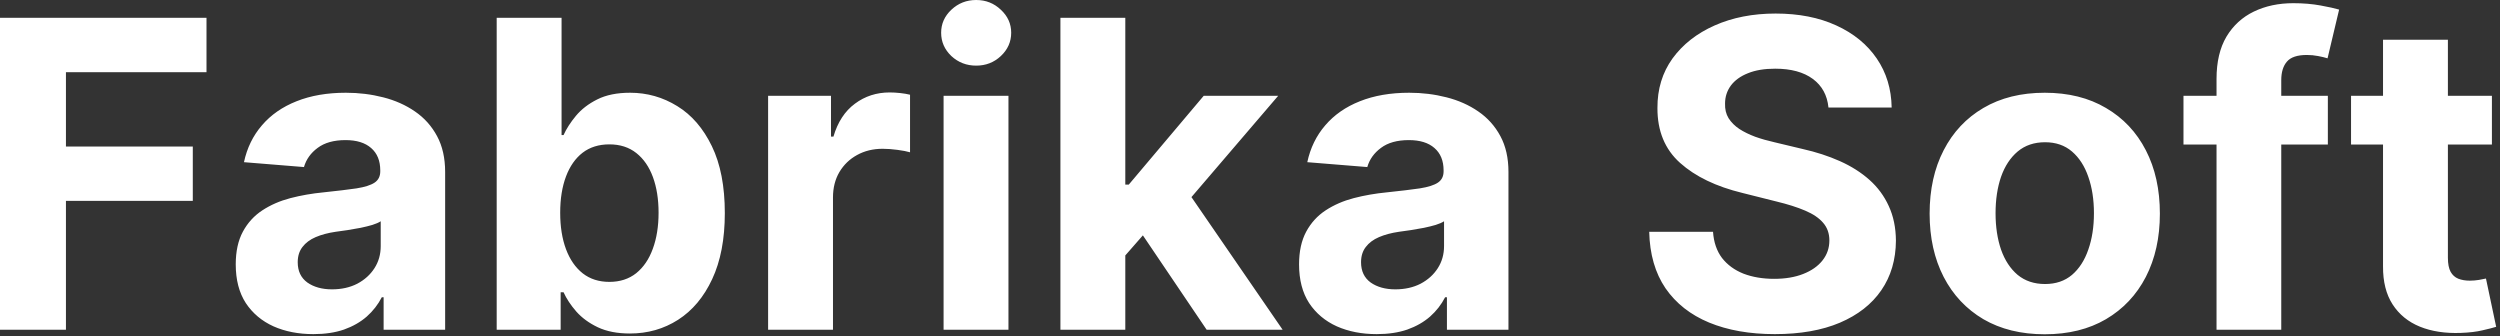<?xml version="1.0" encoding="UTF-8"?> <svg xmlns="http://www.w3.org/2000/svg" width="372" height="50" viewBox="0 0 372 50" fill="none"><rect x="0" y="0" width="372" height="50" fill="#333333" stroke="none"/> <path d="M0 49.06V2.651H30.728V10.741H9.812V21.799H28.688V29.889H9.812V49.06H0ZM46.635 49.717C44.414 49.717 42.435 49.332 40.698 48.561C38.961 47.776 37.586 46.62 36.574 45.094C35.577 43.553 35.078 41.635 35.078 39.338C35.078 37.405 35.433 35.781 36.143 34.466C36.853 33.152 37.82 32.095 39.044 31.294C40.268 30.493 41.657 29.889 43.213 29.481C44.785 29.073 46.431 28.786 48.154 28.62C50.178 28.408 51.809 28.212 53.048 28.031C54.287 27.834 55.186 27.547 55.745 27.17C56.304 26.792 56.583 26.233 56.583 25.493V25.357C56.583 23.922 56.13 22.811 55.224 22.026C54.332 21.24 53.063 20.847 51.417 20.847C49.679 20.847 48.297 21.233 47.27 22.003C46.242 22.758 45.563 23.71 45.23 24.858L36.302 24.133C36.755 22.018 37.647 20.19 38.976 18.649C40.305 17.093 42.02 15.9 44.12 15.069C46.235 14.223 48.682 13.8 51.462 13.8C53.396 13.8 55.246 14.027 57.014 14.48C58.796 14.933 60.375 15.635 61.75 16.587C63.14 17.539 64.235 18.763 65.036 20.258C65.836 21.739 66.237 23.514 66.237 25.583V49.06H57.082V44.233H56.81C56.251 45.321 55.503 46.28 54.566 47.111C53.63 47.927 52.504 48.569 51.19 49.037C49.876 49.49 48.357 49.717 46.635 49.717ZM49.4 43.055C50.82 43.055 52.074 42.775 53.162 42.216C54.249 41.642 55.103 40.872 55.722 39.905C56.342 38.938 56.651 37.843 56.651 36.619V32.926C56.349 33.122 55.934 33.303 55.405 33.469C54.891 33.62 54.31 33.764 53.66 33.9C53.01 34.021 52.361 34.134 51.711 34.24C51.062 34.33 50.472 34.414 49.944 34.489C48.811 34.655 47.821 34.92 46.975 35.282C46.129 35.645 45.472 36.136 45.004 36.755C44.535 37.359 44.301 38.115 44.301 39.021C44.301 40.336 44.777 41.34 45.729 42.035C46.696 42.715 47.919 43.055 49.4 43.055ZM73.907 49.06V2.651H83.561V20.1H83.855C84.278 19.163 84.89 18.211 85.691 17.244C86.507 16.262 87.564 15.447 88.863 14.797C90.178 14.132 91.809 13.8 93.758 13.8C96.296 13.8 98.638 14.465 100.783 15.794C102.928 17.108 104.643 19.095 105.927 21.754C107.211 24.398 107.853 27.714 107.853 31.702C107.853 35.584 107.226 38.863 105.972 41.537C104.733 44.195 103.041 46.212 100.896 47.587C98.766 48.947 96.379 49.626 93.735 49.626C91.862 49.626 90.268 49.317 88.954 48.697C87.655 48.078 86.59 47.3 85.759 46.363C84.928 45.412 84.293 44.452 83.855 43.485H83.425V49.06H73.907ZM83.357 31.657C83.357 33.726 83.644 35.531 84.218 37.072C84.792 38.613 85.623 39.814 86.711 40.675C87.798 41.521 89.12 41.944 90.676 41.944C92.247 41.944 93.577 41.514 94.665 40.653C95.752 39.777 96.576 38.568 97.135 37.027C97.709 35.471 97.996 33.681 97.996 31.657C97.996 29.647 97.716 27.88 97.157 26.354C96.598 24.828 95.775 23.635 94.687 22.774C93.599 21.912 92.262 21.482 90.676 21.482C89.105 21.482 87.776 21.897 86.688 22.728C85.615 23.559 84.792 24.737 84.218 26.263C83.644 27.789 83.357 29.587 83.357 31.657ZM114.294 49.06V14.253H123.653V20.326H124.016C124.65 18.166 125.715 16.534 127.211 15.431C128.706 14.314 130.429 13.755 132.378 13.755C132.861 13.755 133.382 13.785 133.941 13.845C134.5 13.906 134.991 13.989 135.414 14.095V22.66C134.961 22.524 134.334 22.403 133.533 22.298C132.733 22.192 132 22.139 131.335 22.139C129.915 22.139 128.646 22.449 127.528 23.068C126.425 23.672 125.549 24.518 124.899 25.606C124.265 26.694 123.948 27.948 123.948 29.368V49.06H114.294ZM140.405 49.06V14.253H150.059V49.06H140.405ZM145.254 9.766C143.819 9.766 142.588 9.29 141.561 8.339C140.549 7.372 140.042 6.216 140.042 4.872C140.042 3.542 140.549 2.402 141.561 1.45C142.588 0.483 143.819 0 145.254 0C146.69 0 147.913 0.483 148.925 1.45C149.953 2.402 150.466 3.542 150.466 4.872C150.466 6.216 149.953 7.372 148.925 8.339C147.913 9.29 146.69 9.766 145.254 9.766ZM166.538 39.044L166.561 27.464H167.966L179.115 14.253H190.196L175.217 31.747H172.929L166.538 39.044ZM157.791 49.06V2.651H167.445V49.06H157.791ZM179.546 49.06L169.303 33.9L175.739 27.079L190.853 49.06H179.546ZM204.858 49.717C202.637 49.717 200.658 49.332 198.921 48.561C197.183 47.776 195.808 46.62 194.796 45.094C193.799 43.553 193.301 41.635 193.301 39.338C193.301 37.405 193.656 35.781 194.366 34.466C195.076 33.152 196.043 32.095 197.266 31.294C198.49 30.493 199.88 29.889 201.436 29.481C203.007 29.073 204.654 28.786 206.376 28.62C208.4 28.408 210.032 28.212 211.271 28.031C212.509 27.834 213.408 27.547 213.967 27.17C214.526 26.792 214.806 26.233 214.806 25.493V25.357C214.806 23.922 214.352 22.811 213.446 22.026C212.555 21.24 211.286 20.847 209.639 20.847C207.902 20.847 206.519 21.233 205.492 22.003C204.465 22.758 203.785 23.71 203.453 24.858L194.524 24.133C194.978 22.018 195.869 20.19 197.198 18.649C198.528 17.093 200.242 15.9 202.342 15.069C204.457 14.223 206.905 13.8 209.684 13.8C211.618 13.8 213.469 14.027 215.236 14.48C217.019 14.933 218.598 15.635 219.972 16.587C221.362 17.539 222.457 18.763 223.258 20.258C224.059 21.739 224.459 23.514 224.459 25.583V49.06H215.304V44.233H215.032C214.473 45.321 213.726 46.28 212.789 47.111C211.852 47.927 210.727 48.569 209.412 49.037C208.098 49.49 206.58 49.717 204.858 49.717ZM207.622 43.055C209.042 43.055 210.296 42.775 211.384 42.216C212.472 41.642 213.325 40.872 213.945 39.905C214.564 38.938 214.874 37.843 214.874 36.619V32.926C214.572 33.122 214.156 33.303 213.627 33.469C213.114 33.62 212.532 33.764 211.882 33.9C211.233 34.021 210.583 34.134 209.934 34.24C209.284 34.33 208.695 34.414 208.166 34.489C207.033 34.655 206.044 34.92 205.198 35.282C204.352 35.645 203.694 36.136 203.226 36.755C202.758 37.359 202.524 38.115 202.524 39.021C202.524 40.336 202.999 41.34 203.951 42.035C204.918 42.715 206.142 43.055 207.622 43.055ZM272.075 15.998C271.894 14.17 271.116 12.75 269.741 11.738C268.366 10.726 266.5 10.22 264.144 10.22C262.542 10.22 261.19 10.446 260.087 10.899C258.985 11.337 258.139 11.949 257.549 12.735C256.975 13.52 256.688 14.412 256.688 15.409C256.658 16.24 256.832 16.965 257.209 17.584C257.602 18.204 258.139 18.74 258.818 19.193C259.498 19.631 260.284 20.016 261.175 20.349C262.066 20.666 263.018 20.938 264.03 21.165L268.2 22.162C270.224 22.615 272.082 23.219 273.774 23.975C275.466 24.73 276.932 25.659 278.171 26.762C279.409 27.865 280.369 29.164 281.048 30.659C281.743 32.155 282.098 33.87 282.113 35.803C282.098 38.644 281.373 41.106 279.938 43.191C278.518 45.26 276.463 46.869 273.774 48.018C271.1 49.151 267.875 49.717 264.098 49.717C260.352 49.717 257.089 49.143 254.309 47.995C251.544 46.847 249.384 45.147 247.828 42.896C246.287 40.63 245.479 37.828 245.403 34.489H254.898C255.004 36.045 255.449 37.344 256.235 38.387C257.036 39.414 258.101 40.192 259.43 40.721C260.775 41.234 262.293 41.491 263.985 41.491C265.647 41.491 267.089 41.25 268.313 40.766C269.552 40.283 270.511 39.61 271.191 38.749C271.871 37.888 272.211 36.899 272.211 35.781C272.211 34.738 271.901 33.862 271.282 33.152C270.677 32.442 269.786 31.838 268.608 31.339C267.444 30.841 266.017 30.388 264.325 29.98L259.272 28.711C255.359 27.759 252.269 26.271 250.003 24.246C247.737 22.222 246.612 19.495 246.627 16.066C246.612 13.256 247.36 10.801 248.87 8.701C250.396 6.601 252.488 4.962 255.147 3.784C257.806 2.606 260.828 2.016 264.212 2.016C267.656 2.016 270.662 2.606 273.231 3.784C275.814 4.962 277.823 6.601 279.258 8.701C280.693 10.801 281.434 13.233 281.479 15.998H272.075ZM304.259 49.74C300.739 49.74 297.695 48.992 295.126 47.496C292.573 45.986 290.602 43.886 289.212 41.197C287.822 38.492 287.127 35.358 287.127 31.792C287.127 28.197 287.822 25.055 289.212 22.366C290.602 19.661 292.573 17.562 295.126 16.066C297.695 14.555 300.739 13.8 304.259 13.8C307.779 13.8 310.815 14.555 313.368 16.066C315.936 17.562 317.915 19.661 319.305 22.366C320.695 25.055 321.39 28.197 321.39 31.792C321.39 35.358 320.695 38.492 319.305 41.197C317.915 43.886 315.936 45.986 313.368 47.496C310.815 48.992 307.779 49.74 304.259 49.74ZM304.304 42.262C305.905 42.262 307.242 41.808 308.315 40.902C309.387 39.981 310.196 38.727 310.74 37.14C311.299 35.554 311.578 33.749 311.578 31.725C311.578 29.7 311.299 27.895 310.74 26.309C310.196 24.722 309.387 23.468 308.315 22.547C307.242 21.625 305.905 21.165 304.304 21.165C302.687 21.165 301.328 21.625 300.225 22.547C299.137 23.468 298.314 24.722 297.755 26.309C297.211 27.895 296.939 29.7 296.939 31.725C296.939 33.749 297.211 35.554 297.755 37.14C298.314 38.727 299.137 39.981 300.225 40.902C301.328 41.808 302.687 42.262 304.304 42.262ZM346.385 14.253V21.505H324.902V14.253H346.385ZM329.82 49.06V11.738C329.82 9.215 330.311 7.123 331.293 5.461C332.29 3.799 333.65 2.553 335.372 1.722C337.094 0.891 339.05 0.475 341.241 0.475C342.721 0.475 344.073 0.589 345.297 0.815C346.536 1.042 347.457 1.246 348.062 1.427L346.339 8.679C345.962 8.558 345.493 8.444 344.935 8.339C344.391 8.233 343.832 8.18 343.258 8.18C341.838 8.18 340.848 8.512 340.289 9.177C339.73 9.827 339.451 10.741 339.451 11.919V49.06H329.82ZM370.796 14.253V21.505H349.835V14.253H370.796ZM354.594 5.914H364.247V38.364C364.247 39.255 364.383 39.95 364.655 40.449C364.927 40.932 365.305 41.272 365.788 41.469C366.287 41.665 366.861 41.763 367.51 41.763C367.963 41.763 368.417 41.725 368.87 41.65C369.323 41.559 369.671 41.491 369.912 41.446L371.43 48.629C370.947 48.78 370.267 48.954 369.391 49.151C368.515 49.362 367.45 49.49 366.196 49.536C363.869 49.626 361.83 49.317 360.078 48.607C358.34 47.897 356.988 46.794 356.021 45.298C355.054 43.803 354.579 41.914 354.594 39.633V5.914Z" fill="white"></path> </svg> 